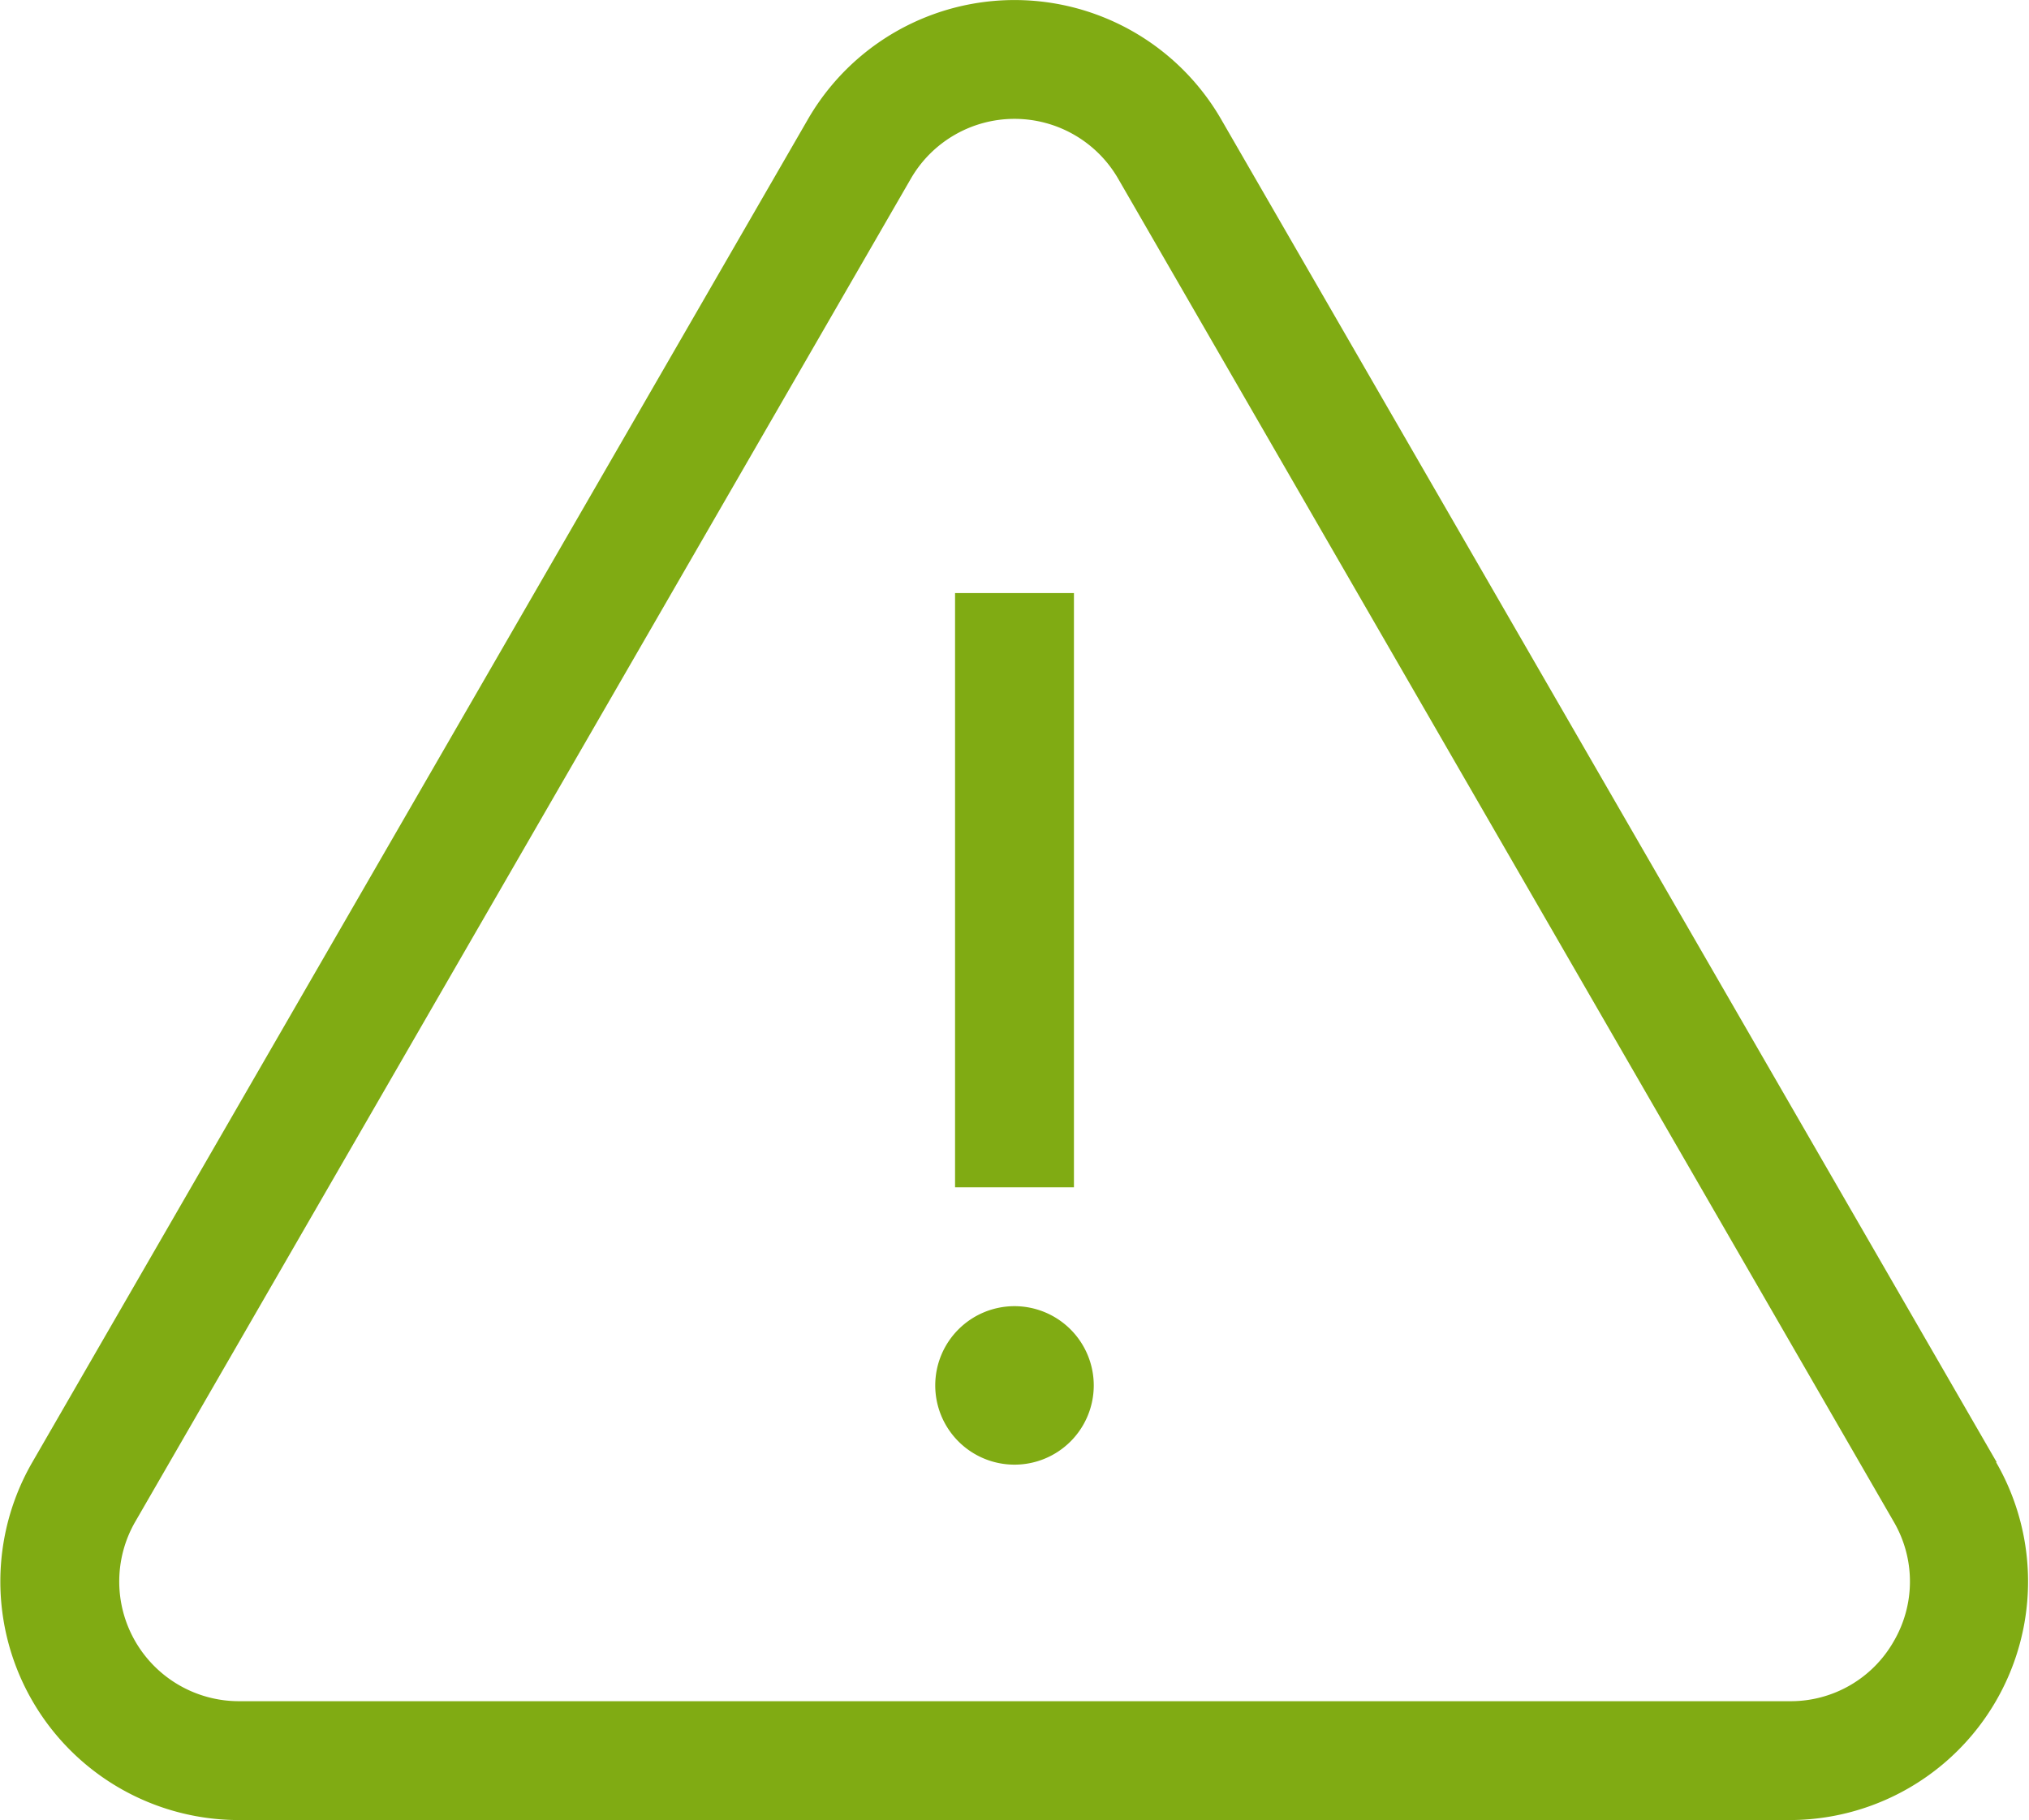 <svg xmlns="http://www.w3.org/2000/svg" width="34.406" height="30.87" viewBox="0 0 34.406 30.87">
  <defs>
    <style>.a{fill:#80ab13;}</style>
  </defs>
  <g transform="translate(0 -26.315)">
    <g transform="translate(0 26.315)">
      <g transform="translate(0 0)">
        <path class="a" d="M33.858,51.116,20.707,28.338a4.046,4.046,0,0,0-7.007,0L.548,51.116a4.046,4.046,0,0,0,3.5,6.069h26.3a4.046,4.046,0,0,0,3.5-6.069Zm-1.746,3.038a2.009,2.009,0,0,1-1.758,1.015H4.052a2.03,2.03,0,0,1-1.758-3.045L15.445,29.346a2.03,2.03,0,0,1,3.516,0L32.112,52.124A2.01,2.01,0,0,1,32.112,54.154Z" transform="translate(0 -26.315)"/>
      </g>
    </g>
    <g transform="translate(16.195 36.374)">
      <g transform="translate(0 0)">
        <rect class="a" width="2.016" height="10.079"/>
      </g>
    </g>
    <g transform="translate(15.859 48.469)">
      <g transform="translate(0 0)">
        <path class="a" d="M237.346,355.99a1.344,1.344,0,1,0,1.344,1.344A1.345,1.345,0,0,0,237.346,355.99Z" transform="translate(-236.002 -355.99)"/>
      </g>
    </g>
  </g>
</svg>